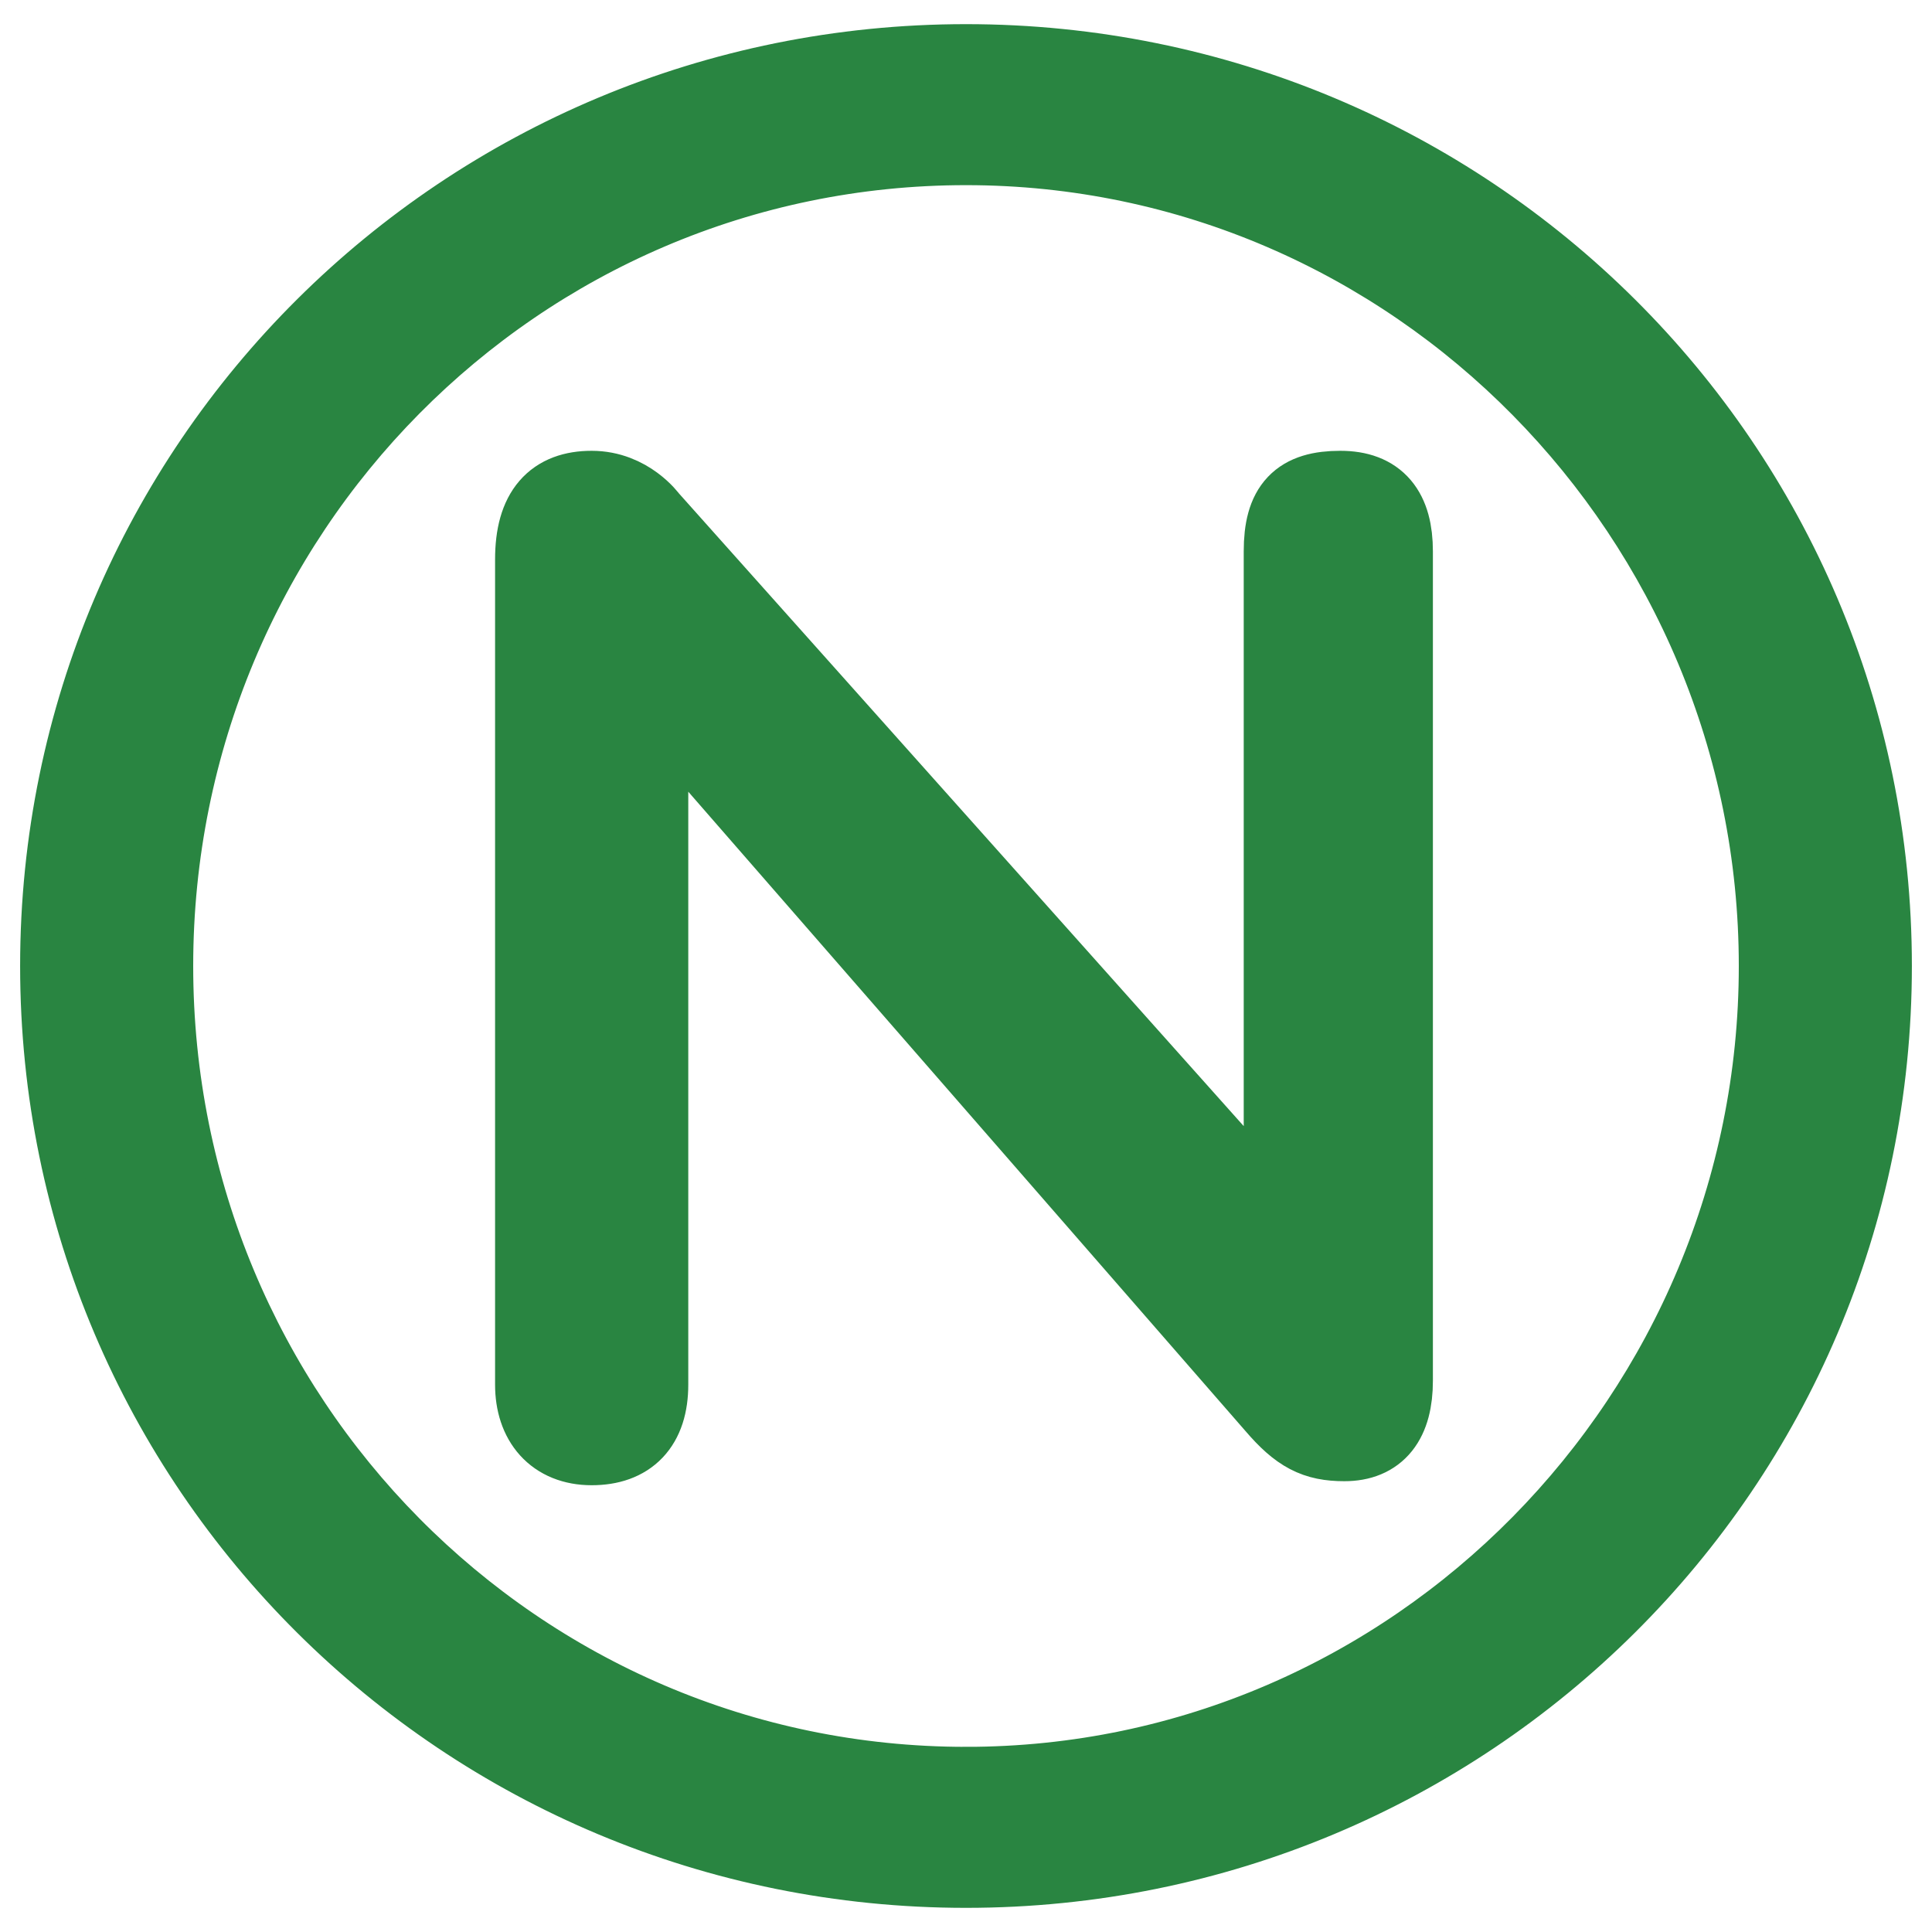 <?xml version="1.0" encoding="utf-8"?><svg xmlns="http://www.w3.org/2000/svg" viewBox="0 0 48 48"><path d="M24 1.1C11.3 1.1 1 11.3 1 24s10.3 22.9 23 22.9S47 36.7 47 24 36.7 1.1 24 1.1zm0 42.8C13.1 43.9 4.3 35 4.3 24S13.1 4.1 24 4.1s19.7 9 19.7 19.9S34.9 43.9 24 43.9z" fill="#298541" stroke="#298541"/><path d="M33.3 12.2c-1 0-1.4.4-1.4 1.5v16.9L16.1 12.9s-.5-.7-1.4-.7-1.4.5-1.4 1.7v20.5c0 .9.5 1.5 1.4 1.5.9 0 1.4-.5 1.4-1.5V17l15.6 17.9c.6.7 1 .9 1.7.9.8 0 1.2-.5 1.2-1.5V13.7c0-1-.4-1.5-1.3-1.5z" fill="#298541" stroke="#298541" stroke-width="2"/></svg>